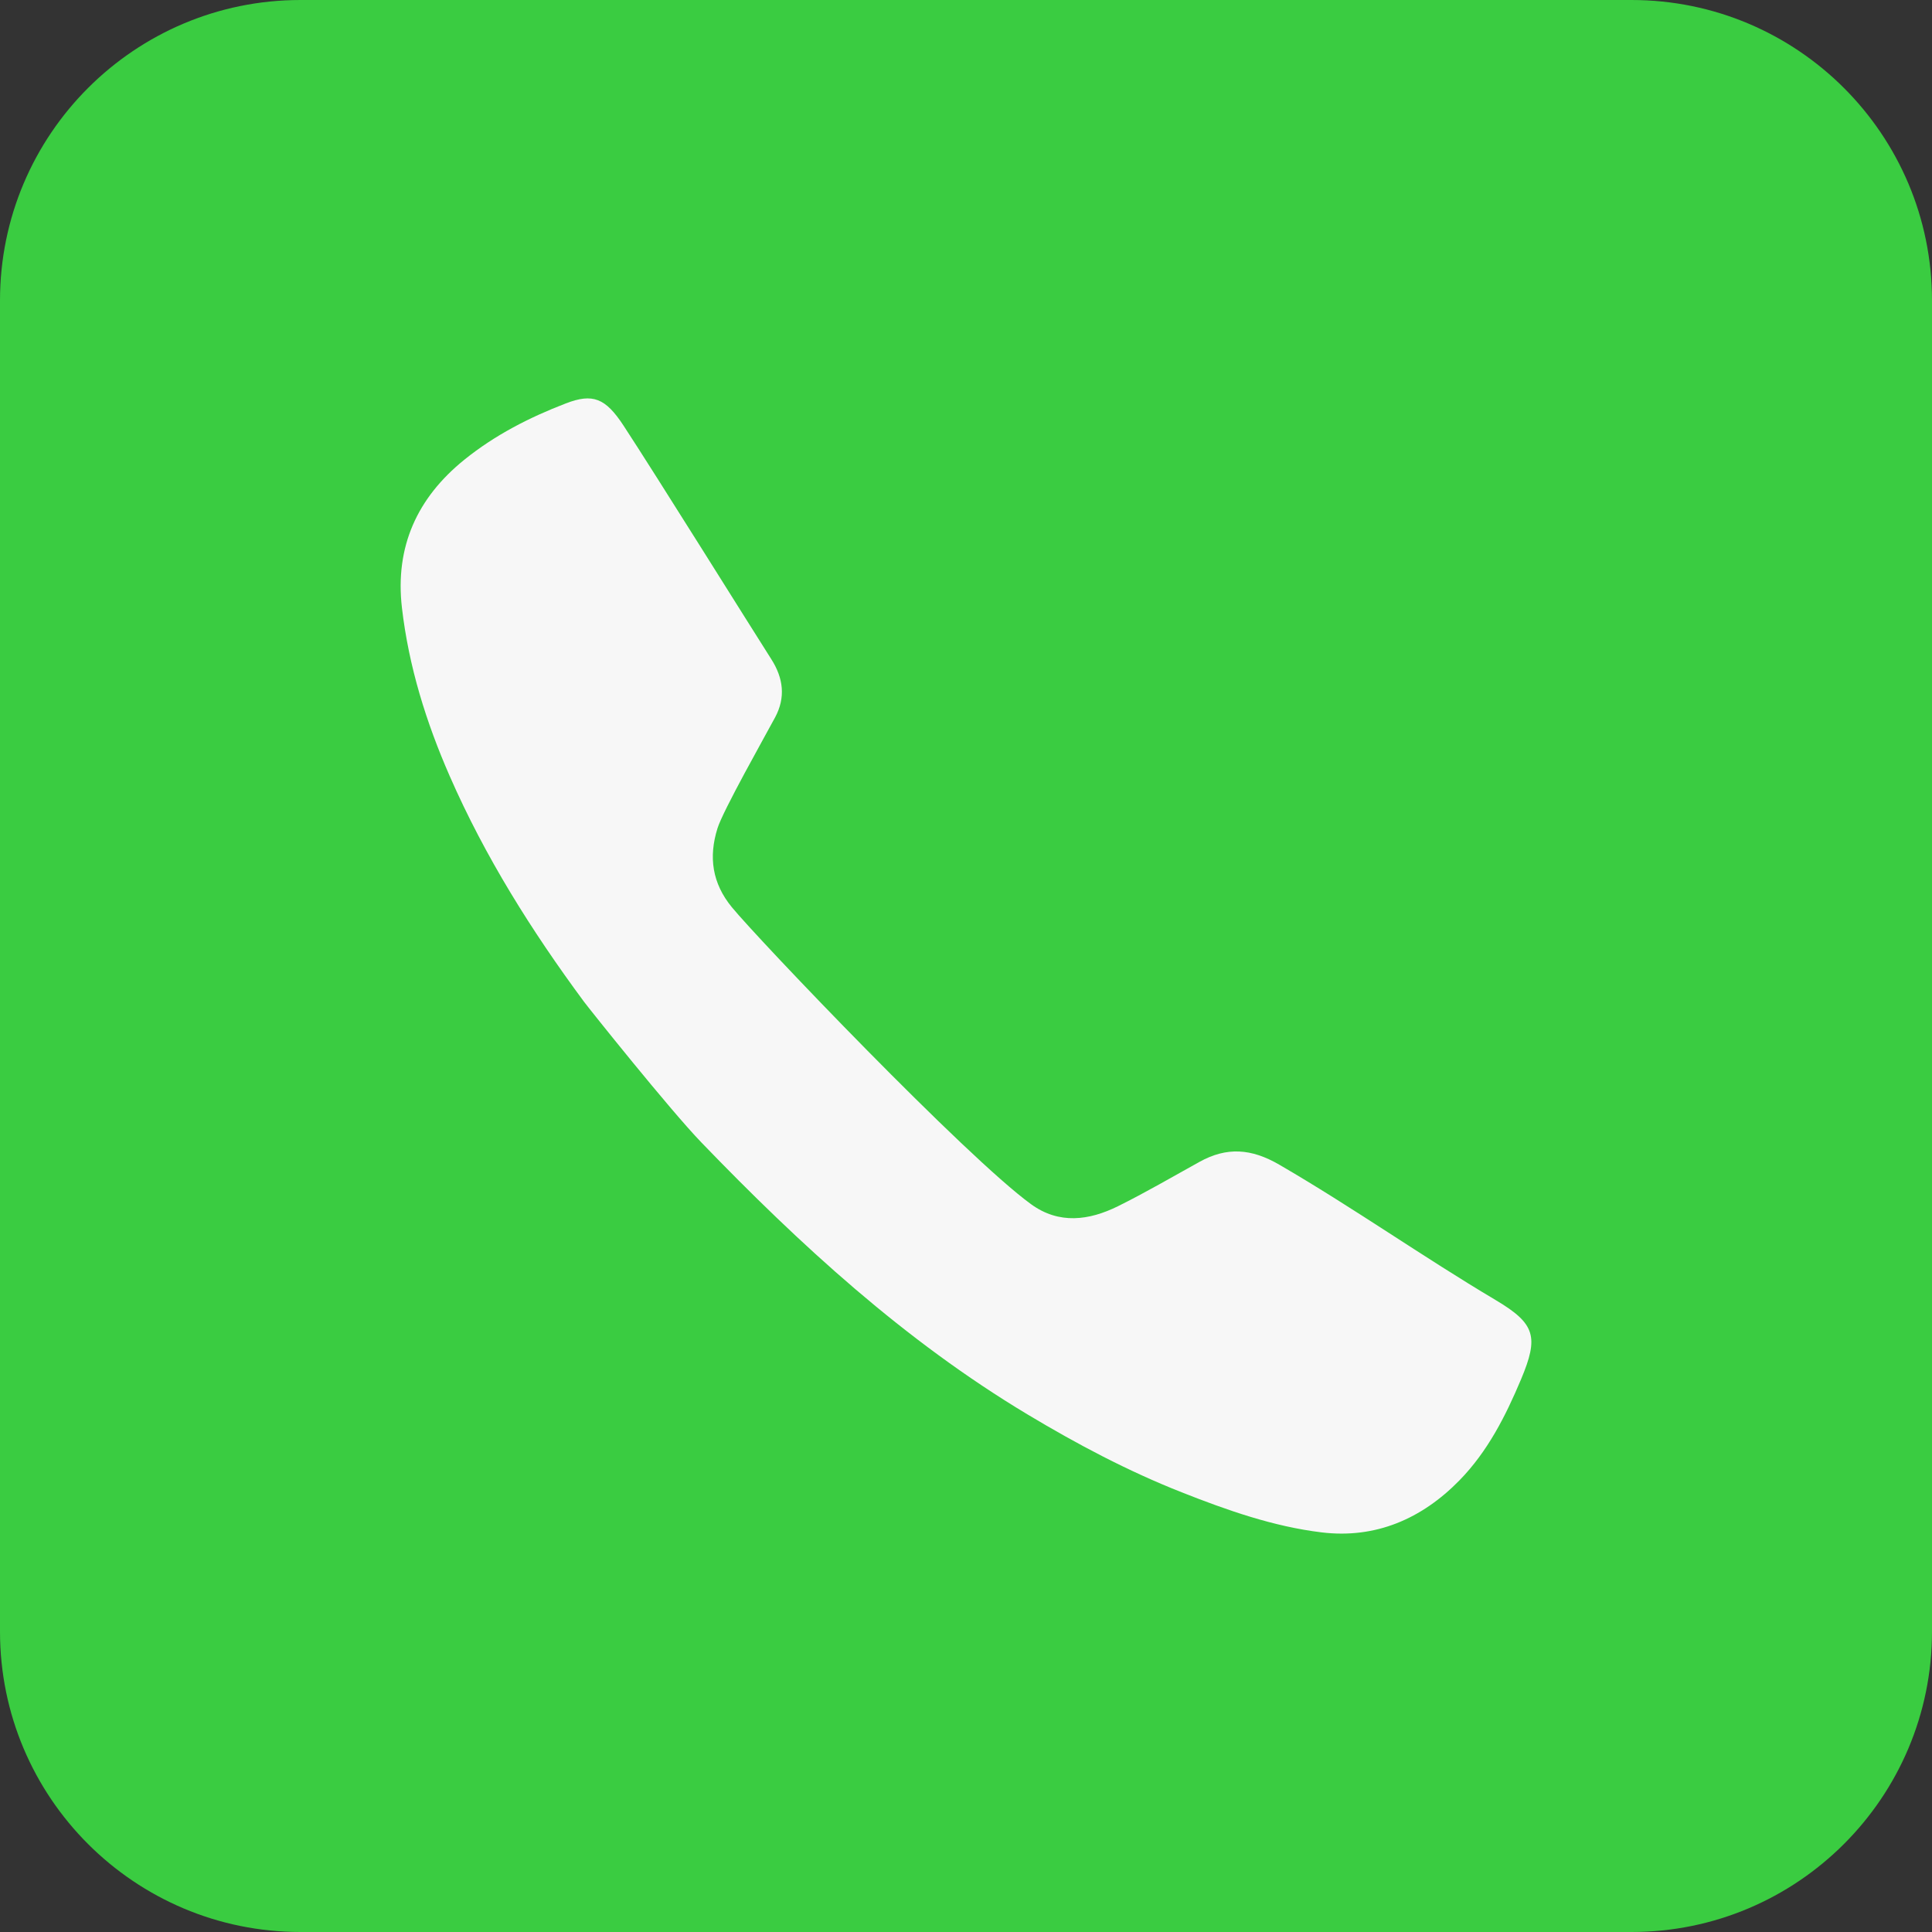 <?xml version="1.0" encoding="UTF-8"?>
<!DOCTYPE svg PUBLIC '-//W3C//DTD SVG 1.0//EN'
          'http://www.w3.org/TR/2001/REC-SVG-20010904/DTD/svg10.dtd'>
<svg height="500.0" preserveAspectRatio="xMidYMid meet" version="1.0" viewBox="0.0 0.0 500.0 500.0" width="500.0" xmlns="http://www.w3.org/2000/svg" xmlns:xlink="http://www.w3.org/1999/xlink" zoomAndPan="magnify"
><rect x="0.0" y="0.0" width="500.0" height="500.0" fill="#333333" stroke="none"/><g
  ><g id="change1_1"
    ><path d="M 422.23 0 L 77.77 0 C 34.82 0 0 34.82 0 77.77 L 0 422.23 C 0 465.18 34.82 500 77.77 500 L 422.23 500 C 465.18 500 500 465.18 500 422.23 L 500 77.77 C 500 34.82 465.18 0 422.23 0" fill="#3acc41"
    /></g
    ><g id="change2_1"
    ><path d="M 266.848 311.656 C 274.098 316.918 281.867 315.855 289.32 312.172 C 296.496 308.621 303.422 304.562 310.434 300.684 C 317.477 296.785 323.836 297.211 331.062 301.41 C 350.137 312.484 368.148 325.215 387.094 336.469 C 397.375 342.582 398.266 345.961 393.641 356.977 C 389.645 366.484 385.012 375.637 377.703 383.117 C 367.934 393.105 355.988 398.254 342.094 396.586 C 329.547 395.078 317.551 390.836 305.793 386.195 C 291.875 380.703 278.719 373.73 265.887 366.031 C 234.086 346.945 207.078 322.184 181.512 295.66 C 173.285 287.129 152.367 260.91 151.129 259.234 C 137.598 240.938 125.547 221.773 116.395 200.871 C 110.277 186.902 105.781 172.484 104.02 157.289 C 102.188 141.473 107.977 128.82 120.184 118.965 C 128.074 112.594 137.047 108.008 146.453 104.395 C 153.418 101.719 156.695 103.016 161.367 110.141 C 169.523 122.566 194.766 163.016 199.598 170.574 C 202.746 175.496 203.359 180.508 200.598 185.656 C 197.754 190.961 187.121 209.77 185.684 214.367 C 183.348 221.836 184.328 228.594 189.391 234.77 C 196.438 243.367 249.949 299.387 266.848 311.656" fill="#f7f7f7"
    /></g
  ></g
></svg
>
